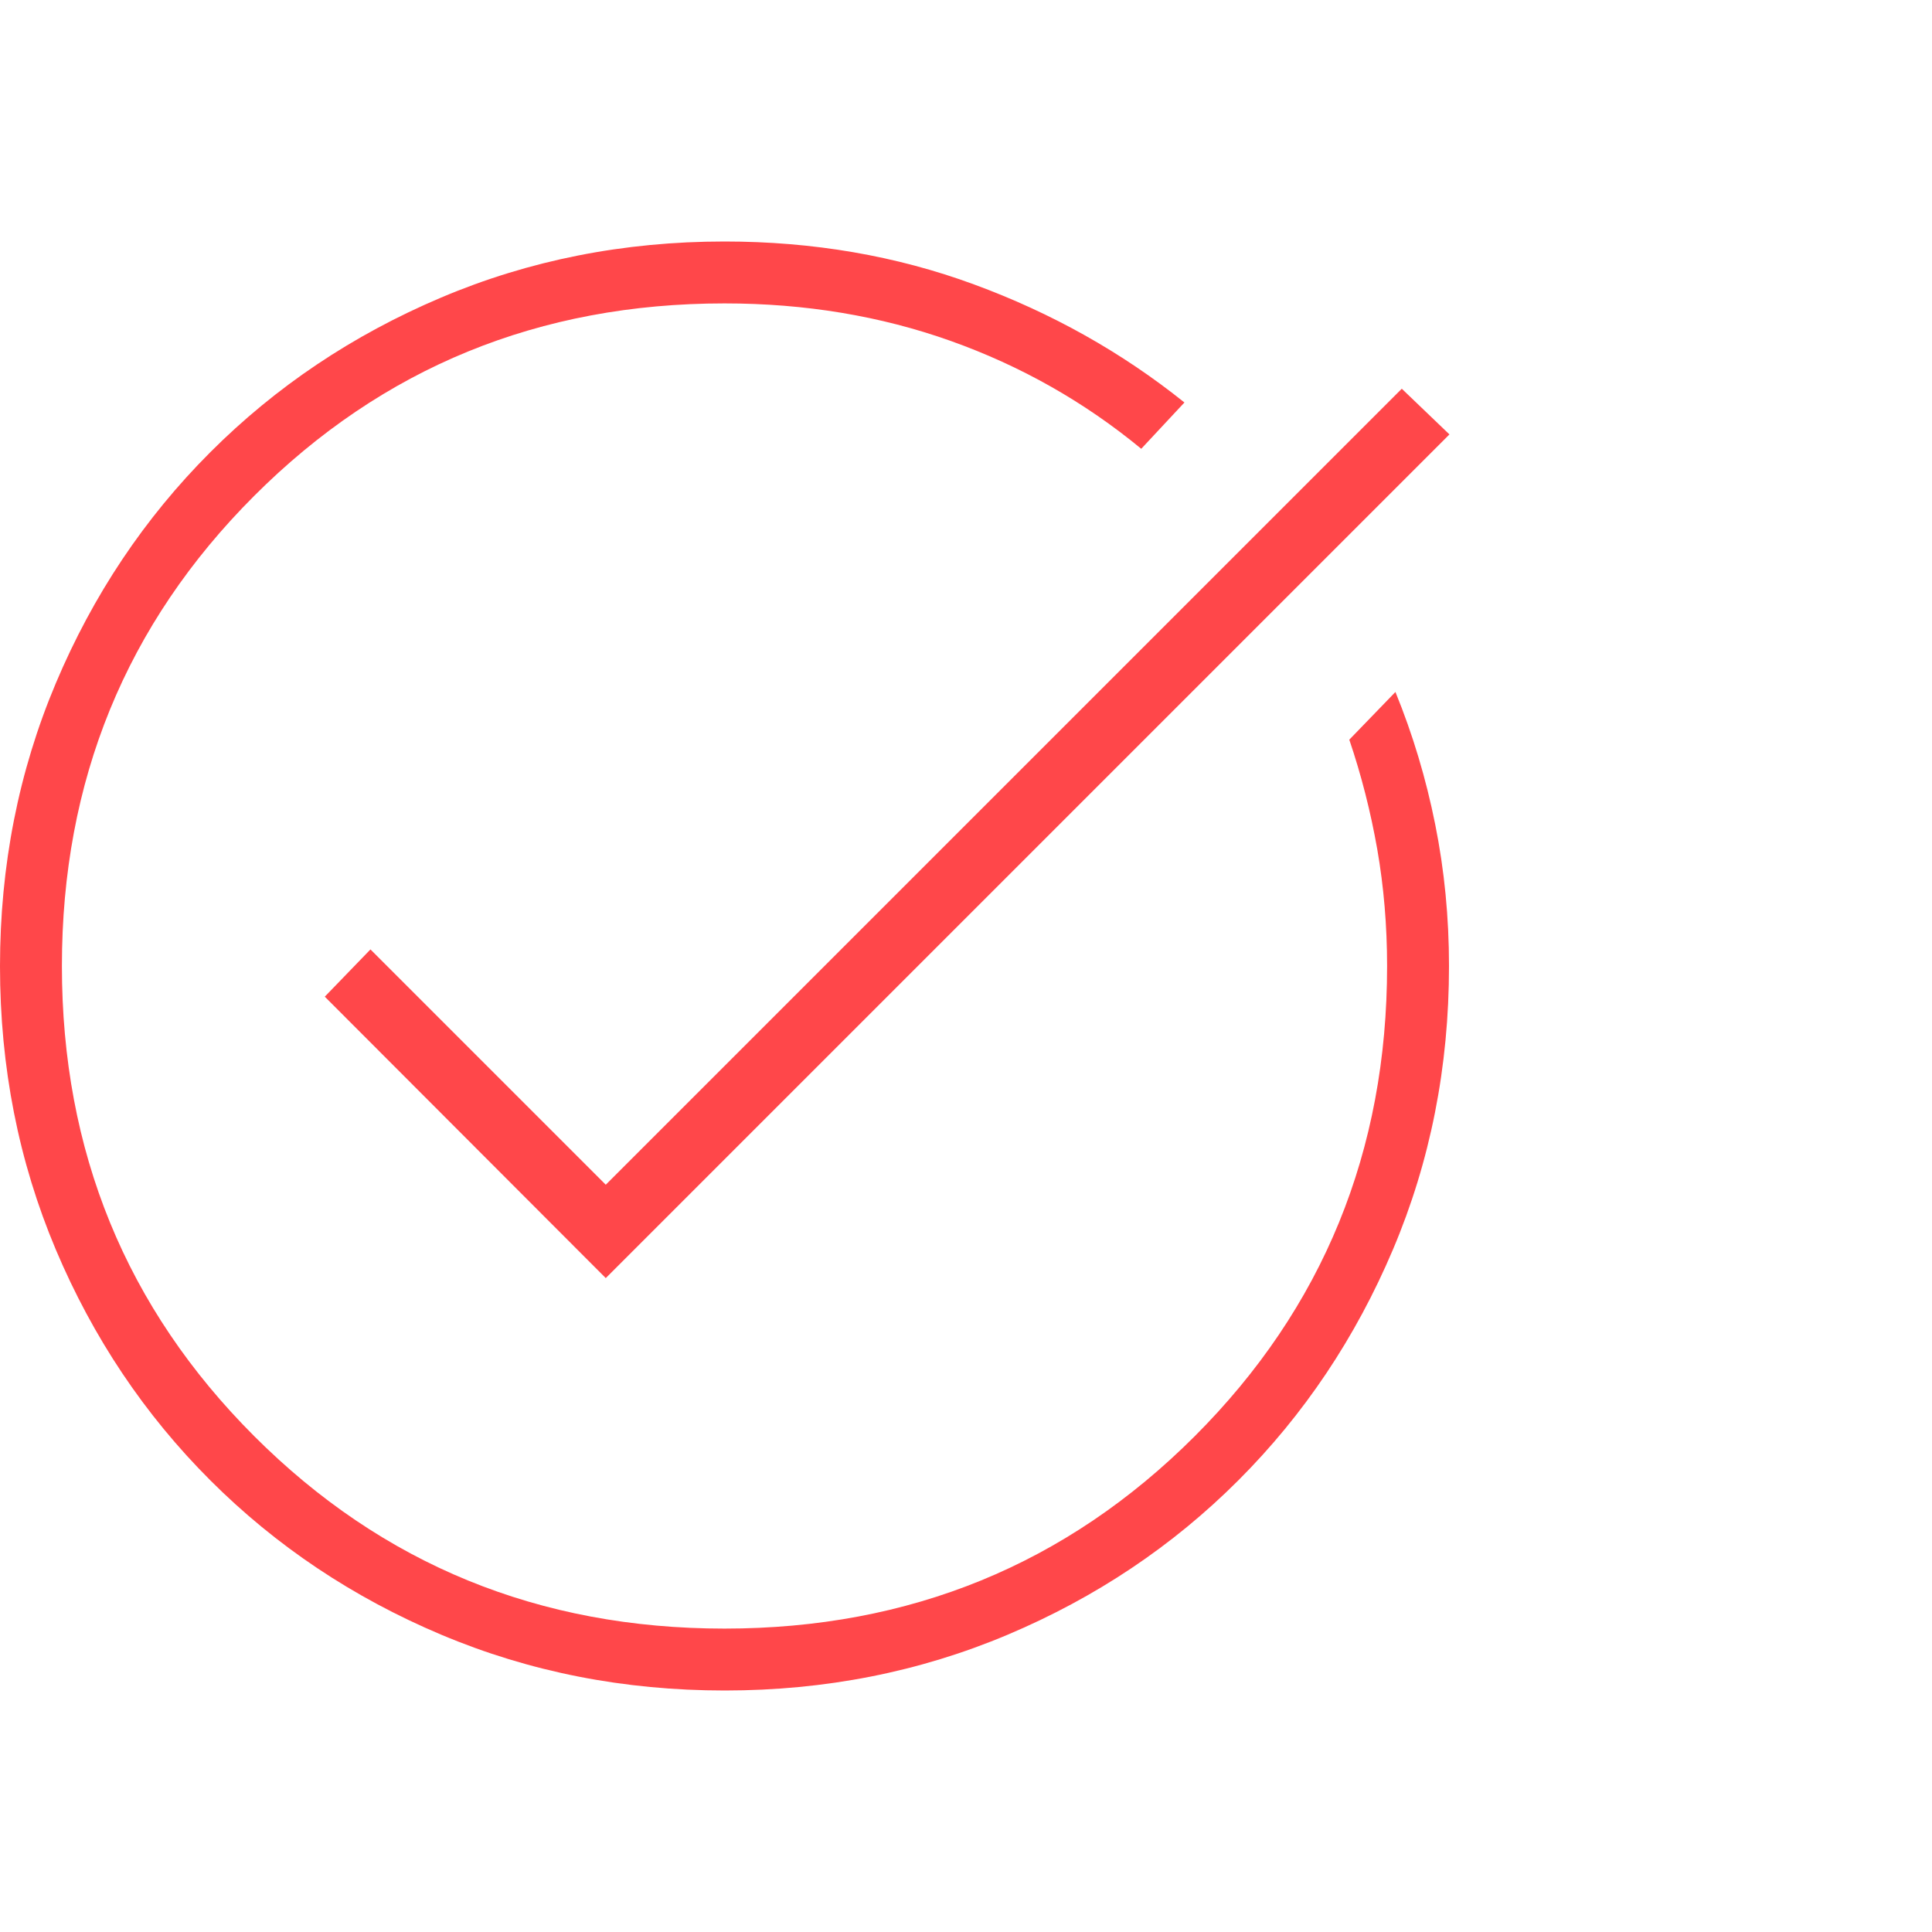 <?xml version="1.0" encoding="UTF-8"?> <svg xmlns="http://www.w3.org/2000/svg" width="48" height="48" viewBox="0 0 48 48" fill="none"><path d="M18.006 42C15.502 42 13.154 41.538 10.963 40.614C8.772 39.69 6.859 38.411 5.226 36.779C3.592 35.147 2.312 33.236 1.387 31.047C0.463 28.858 0 26.511 0 24.006C0 21.51 0.462 19.166 1.387 16.974C2.311 14.784 3.59 12.871 5.223 11.237C6.856 9.603 8.767 8.322 10.957 7.394C13.147 6.465 15.495 6 18 6C20.201 6 22.267 6.355 24.198 7.066C26.13 7.776 27.873 8.754 29.427 10L28.354 11.15C26.939 9.983 25.36 9.09 23.616 8.469C21.873 7.849 20.001 7.538 18 7.538C13.397 7.538 9.503 9.132 6.317 12.318C3.131 15.503 1.538 19.397 1.538 24C1.538 28.603 3.131 32.497 6.317 35.682C9.503 38.868 13.397 40.462 18 40.462C22.603 40.462 26.497 38.868 29.683 35.682C32.868 32.497 34.462 28.603 34.462 24C34.462 23 34.38 22.034 34.218 21.102C34.054 20.17 33.823 19.262 33.523 18.377L34.669 17.192C35.1 18.246 35.429 19.342 35.657 20.481C35.886 21.62 36 22.793 36 24C36 26.505 35.536 28.853 34.608 31.043C33.68 33.233 32.4 35.145 30.767 36.778C29.136 38.41 27.225 39.689 25.035 40.614C22.846 41.538 20.503 42 18.006 42ZM15.05 31.754L8.069 24.762L9.204 23.588L15.05 29.434L34.827 9.658L36.011 10.793L15.05 31.754Z" fill="#FF474A"></path></svg> 